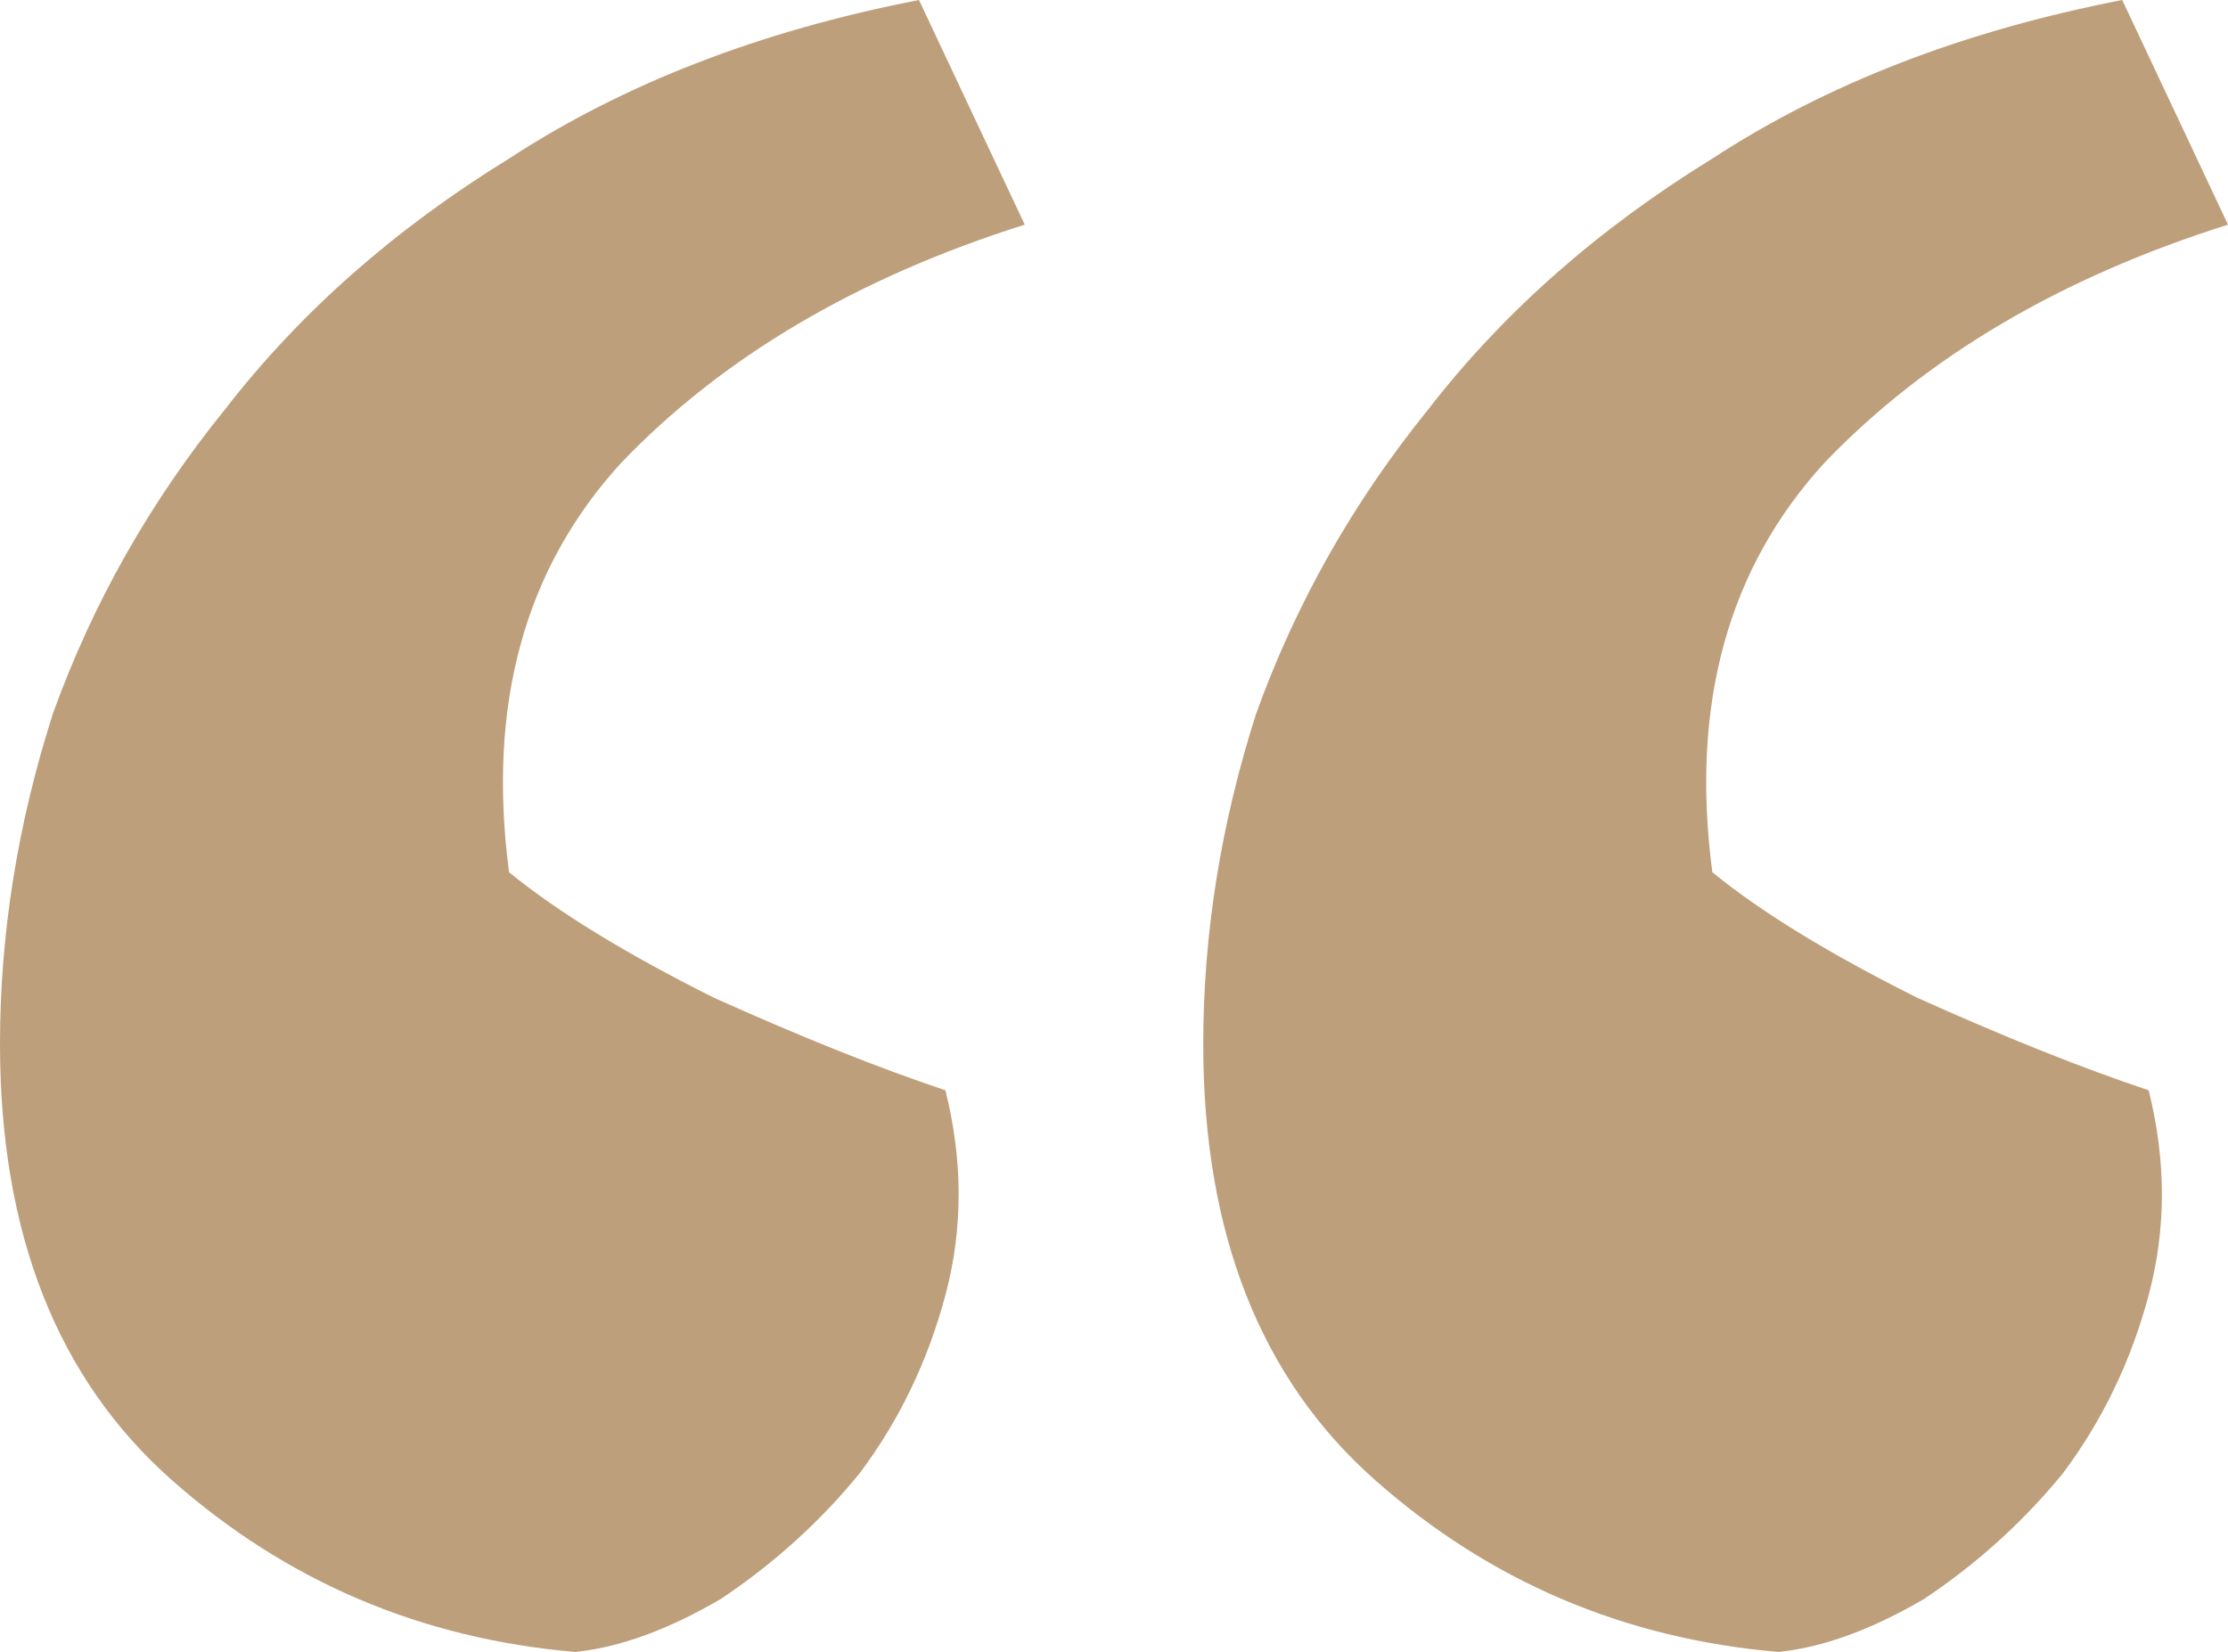 <?xml version="1.0" encoding="UTF-8"?> <svg xmlns="http://www.w3.org/2000/svg" width="89" height="66" viewBox="0 0 89 66" fill="none"> <path d="M89 8.976C82.31 11.088 76.94 14.256 72.89 18.48C69.017 22.704 67.52 28.16 68.401 34.848C70.337 36.432 73.066 38.104 76.588 39.864C80.109 41.448 83.19 42.68 85.831 43.56C86.535 46.376 86.535 49.104 85.831 51.744C85.127 54.384 83.982 56.76 82.398 58.872C80.813 60.808 78.964 62.48 76.852 63.888C74.739 65.12 72.802 65.824 71.041 66C64.879 65.472 59.509 63.184 54.932 59.136C50.354 55.088 48.065 49.28 48.065 41.712C48.065 37.312 48.77 32.912 50.178 28.512C51.763 24.112 54.051 20.064 57.044 16.368C60.038 12.496 63.823 9.152 68.401 6.336C72.978 3.344 78.436 1.232 84.775 0L89 8.976ZM40.935 8.976C34.244 11.088 28.874 14.256 24.825 18.48C20.951 22.704 19.455 28.16 20.335 34.848C22.272 36.432 25.001 38.104 28.522 39.864C32.044 41.448 35.125 42.68 37.766 43.56C38.47 46.376 38.47 49.104 37.766 51.744C37.061 54.384 35.917 56.76 34.332 58.872C32.748 60.808 30.899 62.48 28.786 63.888C26.674 65.12 24.737 65.824 22.976 66C16.814 65.472 11.444 63.184 6.866 59.136C2.289 55.088 0 49.28 0 41.712C0 37.312 0.704 32.912 2.113 28.512C3.697 24.112 5.986 20.064 8.979 16.368C11.972 12.496 15.758 9.152 20.335 6.336C24.913 3.344 30.371 1.232 36.709 0L40.935 8.976Z" fill="#BE9F7B"></path> </svg> 